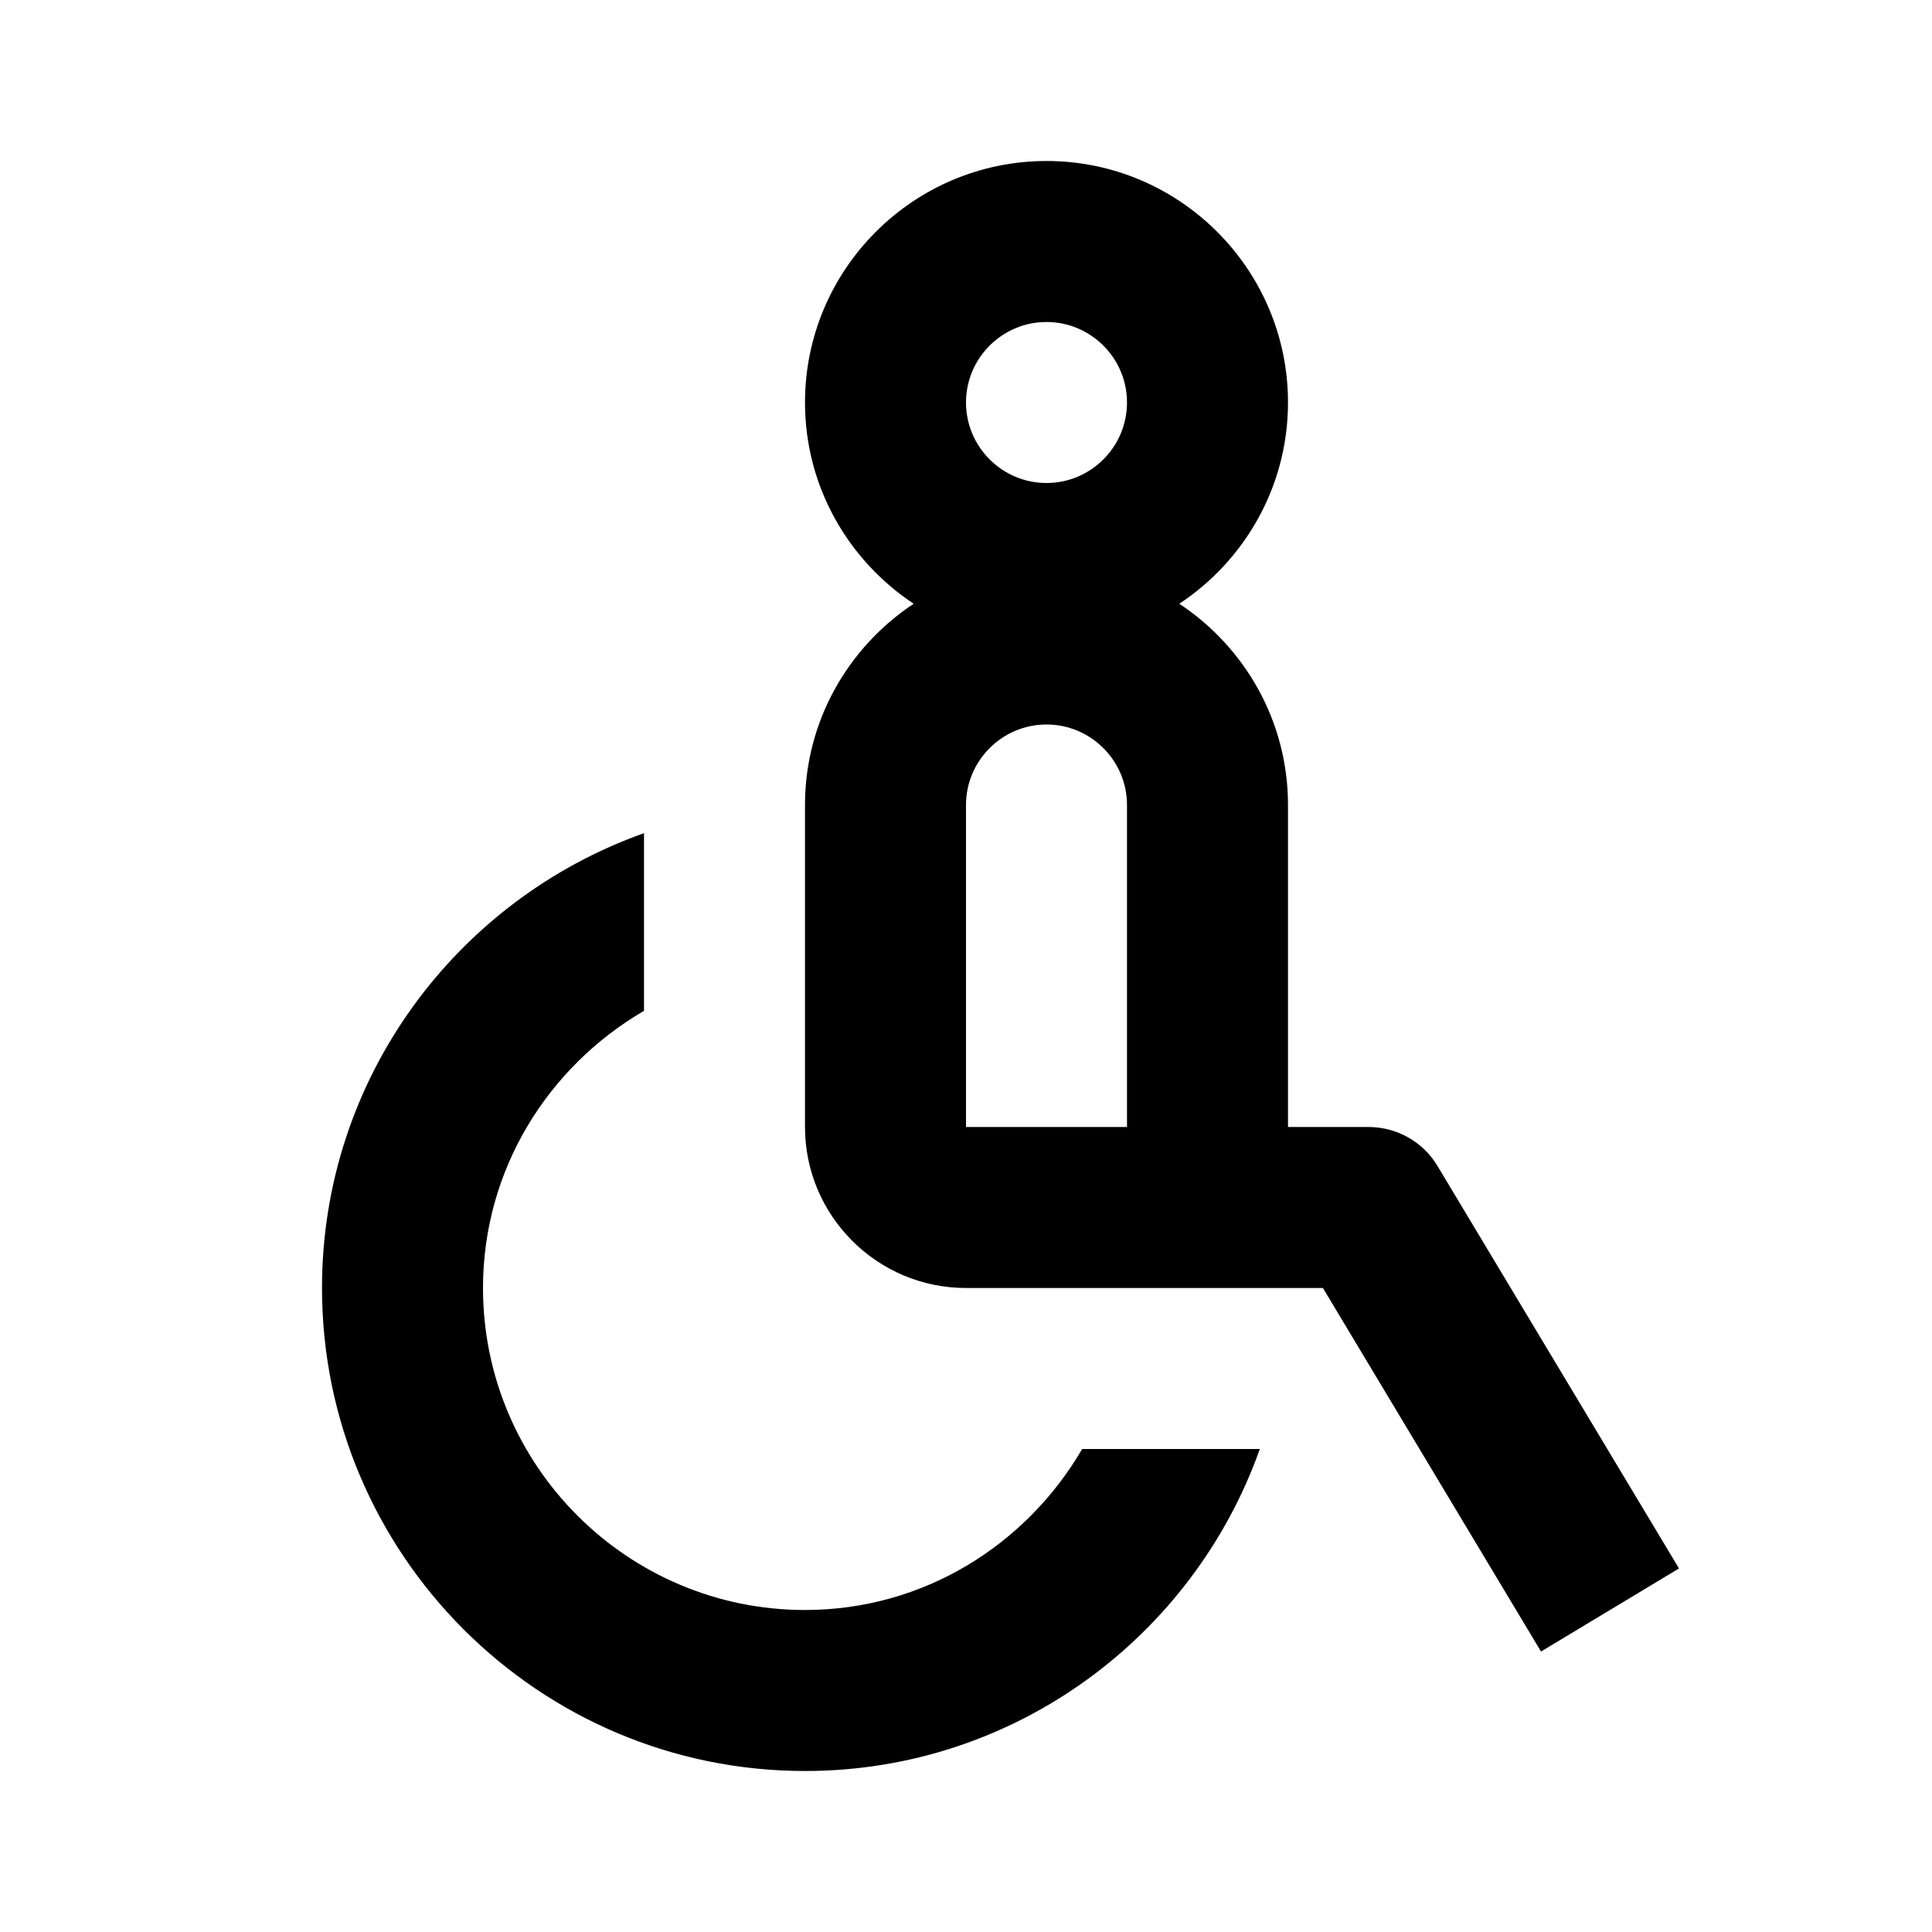 <?xml version="1.0"?><svg xmlns="http://www.w3.org/2000/svg"  viewBox="0 0 24 24" width="24px" height="24px">    <path d="M 13 2 C 11.346 2 10 3.346 10 5 C 10 6.044 10.538 6.962 11.35 7.5 C 10.538 8.038 10 8.956 10 10 L 10 14 C 10 15.103 10.897 16 12 16 L 16.434 16 L 19.143 20.516 L 20.857 19.484 L 17.857 14.484 C 17.677 14.183 17.351 14 17 14 L 16 14 L 16 10 C 16 8.956 15.462 8.038 14.65 7.5 C 15.462 6.962 16 6.044 16 5 C 16 3.346 14.654 2 13 2 z M 13 4 C 13.551 4 14 4.449 14 5 C 14 5.551 13.551 6 13 6 C 12.449 6 12 5.551 12 5 C 12 4.449 12.449 4 13 4 z M 13 9 C 13.551 9 14 9.449 14 10 L 14 14 L 12 14 L 12 10 C 12 9.449 12.449 9 13 9 z M 8 10.35 C 5.673 11.176 4 13.393 4 16 C 4 19.309 6.691 22 10 22 C 12.607 22 14.824 20.327 15.65 18 L 13.443 18 C 12.749 19.19 11.474 20 10 20 C 7.794 20 6 18.206 6 16 C 6 14.526 6.81 13.251 8 12.557 L 8 10.35 z"/></svg>